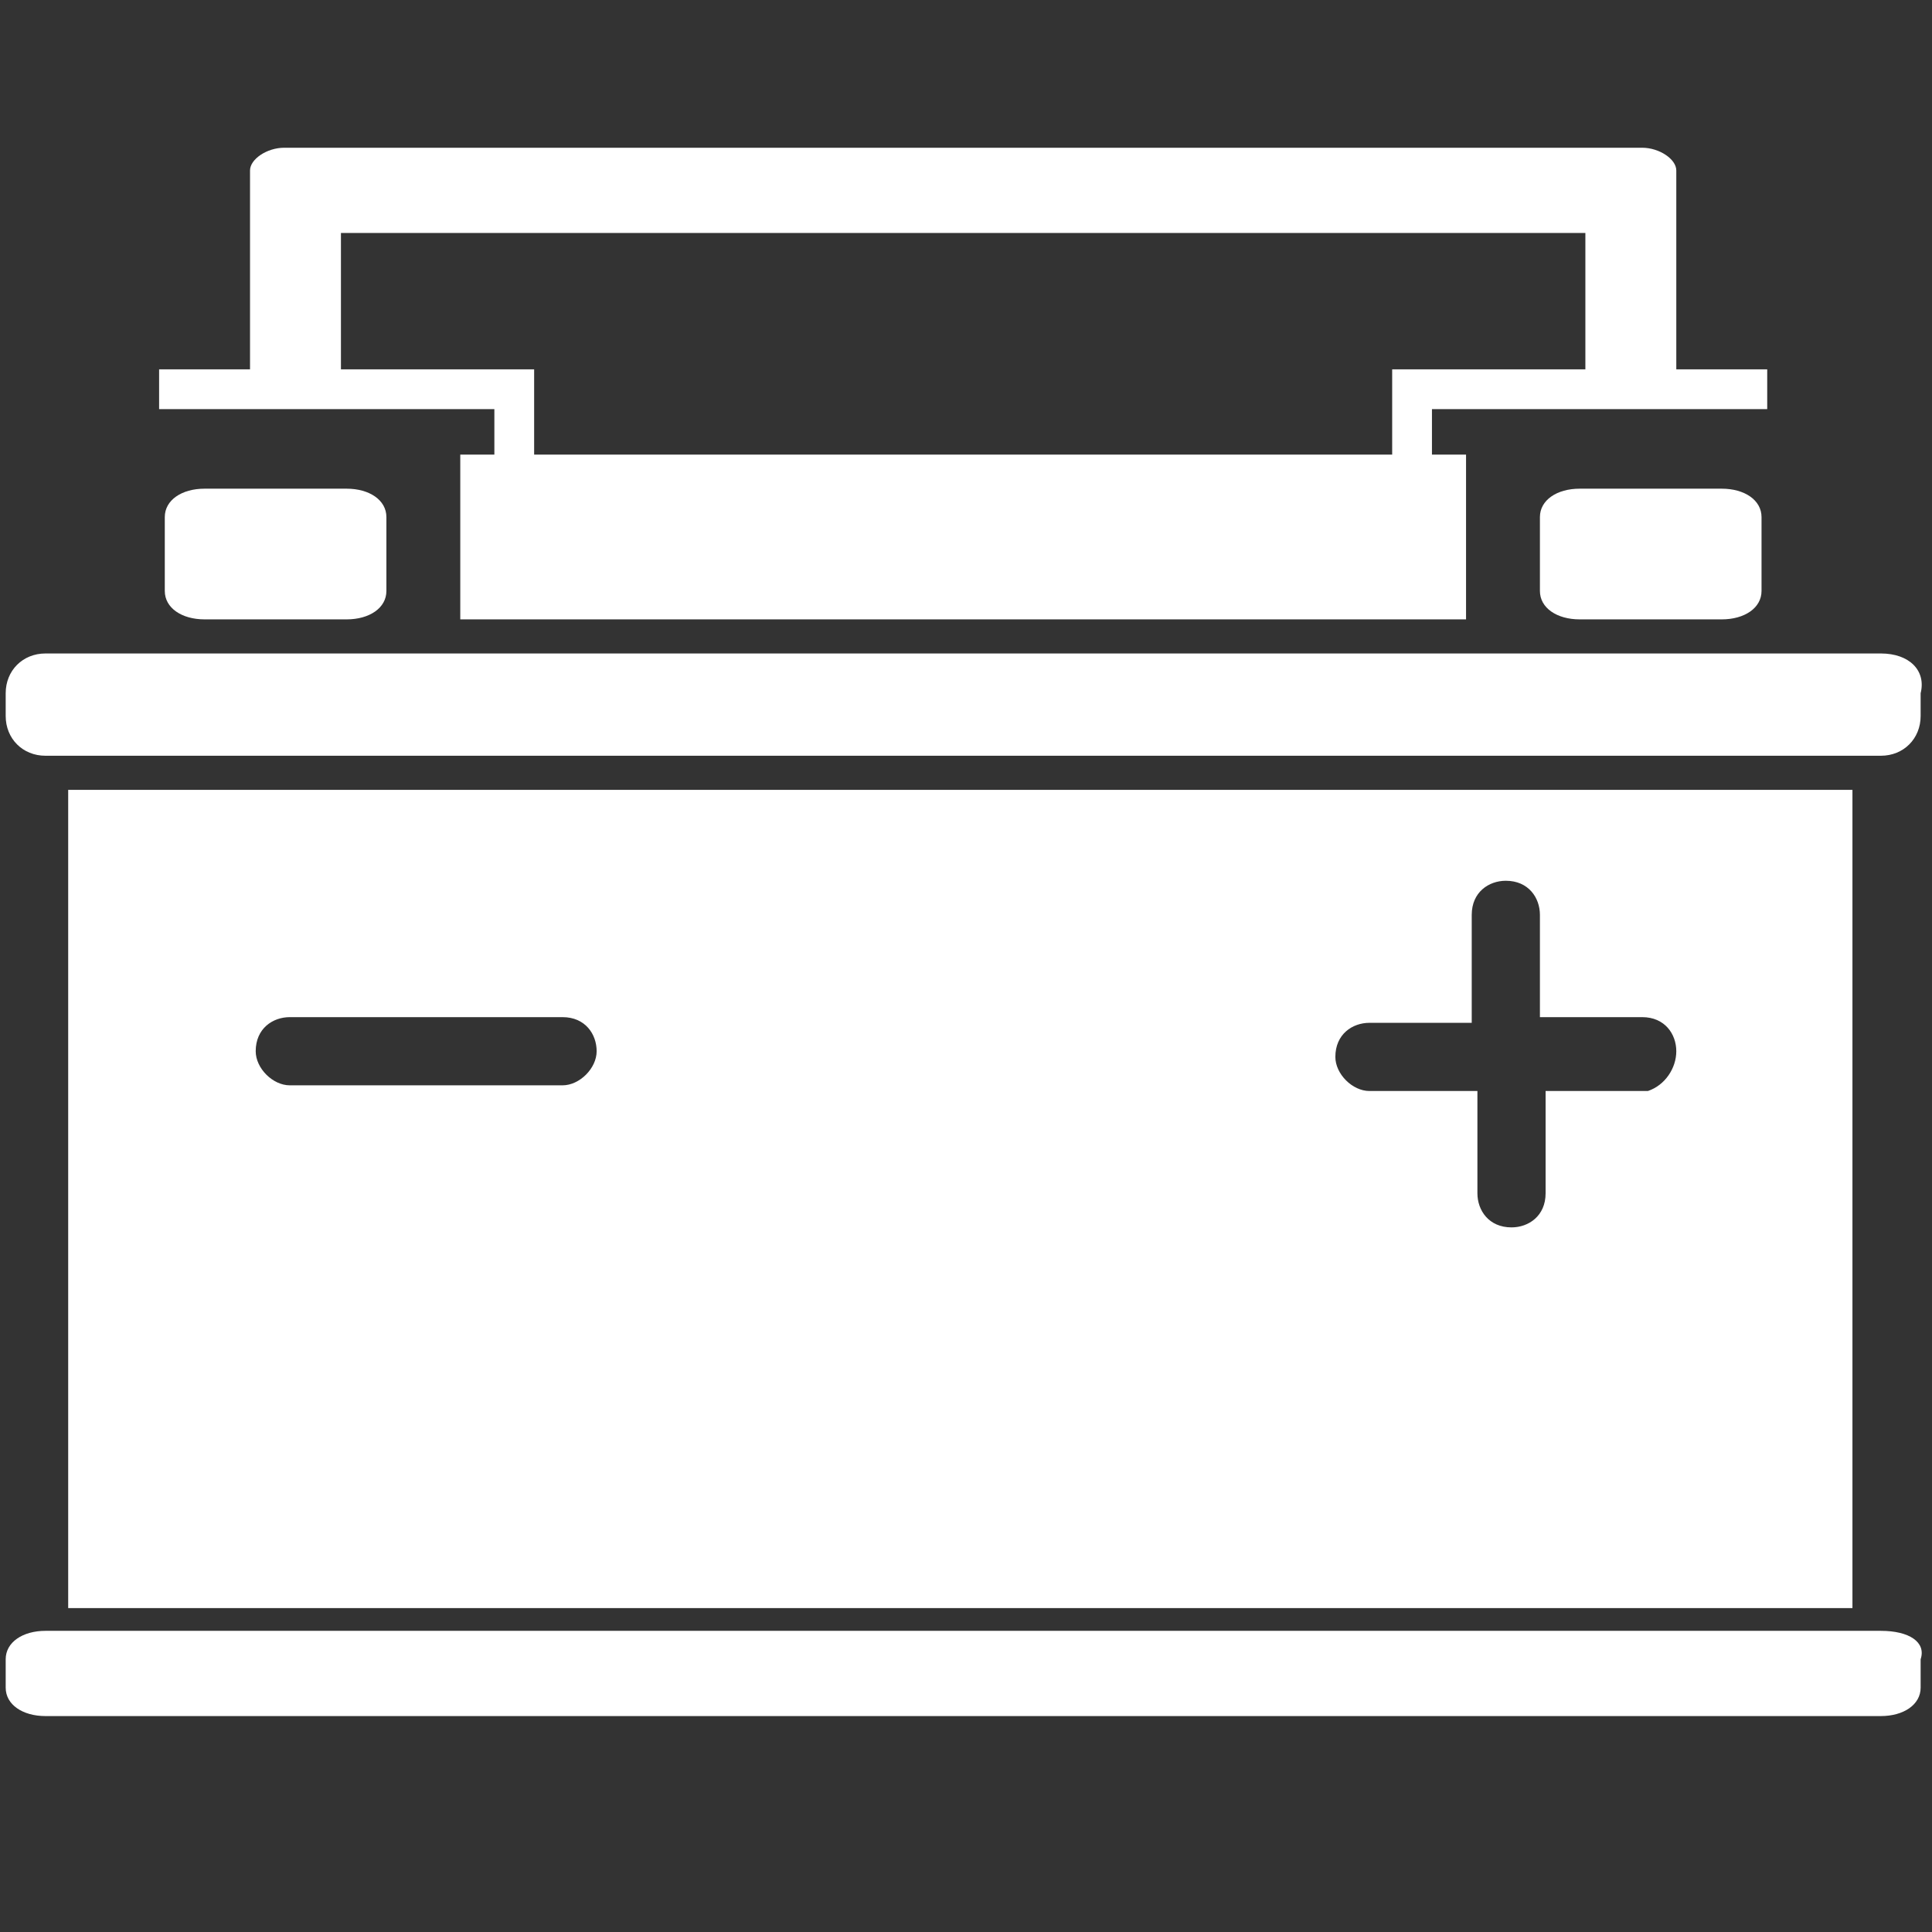 <?xml version="1.0" encoding="utf-8"?>
<!-- Generator: Adobe Illustrator 23.0.1, SVG Export Plug-In . SVG Version: 6.00 Build 0)  -->
<svg version="1.1" id="Layer_1" xmlns="http://www.w3.org/2000/svg" xmlns:xlink="http://www.w3.org/1999/xlink" x="0px" y="0px"
	 viewBox="0 0 34 34" style="enable-background:new 0 0 34 34;" xml:space="preserve">
<rect x="0" y="0" width="34" height="34" fill="#333333" stroke="none"/>
<style type="text/css">
	.st0{fill:#FFFFFF;}
</style>
<path id="Battery" class="st0" d="M6.1,8.6c0.4,0,0.7,0.2,0.7,0.5v1.3c0,0.3-0.3,0.5-0.7,0.5H3.6c-0.4,0-0.7-0.2-0.7-0.5V9.1
	c0-0.3,0.3-0.5,0.7-0.5H6.1z M8.7,7.2H2.8V6.5h1.6V3c0-0.2,0.3-0.4,0.6-0.4h0.2h0.2h11.4h0.3h11.4h0.2h0.2c0.3,0,0.6,0.2,0.6,0.4
	v3.5h1.6v0.7h-5.9V8h0.6v2.9h-8.7h-0.3H8.1V8h0.6V7.2z M8.7,6.5h0.7V8h7.4h0.3h7.4V6.5h0.7h2.7V4.1H17.1h-0.3H6v2.4H8.7z M33.1,28.7
	h-16h-0.3h-16c-0.4,0-0.7,0.2-0.7,0.5v0.5c0,0.3,0.3,0.5,0.7,0.5h16h0.3h16c0.4,0,0.7-0.2,0.7-0.5v-0.5
	C33.9,28.9,33.6,28.7,33.1,28.7z M33.1,11.5h-16h-0.3h-16c-0.4,0-0.7,0.3-0.7,0.7v0.4c0,0.4,0.3,0.7,0.7,0.7h16h0.3h16
	c0.4,0,0.7-0.3,0.7-0.7v-0.4C33.9,11.8,33.6,11.5,33.1,11.5z M27.8,8.6c-0.4,0-0.7,0.2-0.7,0.5v1.3c0,0.3,0.3,0.5,0.7,0.5h2.5
	c0.4,0,0.7-0.2,0.7-0.5V9.1c0-0.3-0.3-0.5-0.7-0.5H27.8z M32.6,13.9v14.4H17.1h-0.3H1.2V13.9h15.5h0.3H32.6z M10.5,18.5
	c0-0.3-0.2-0.6-0.6-0.6H5.1c-0.3,0-0.6,0.2-0.6,0.6c0,0.3,0.3,0.6,0.6,0.6h4.8C10.2,19.1,10.5,18.8,10.5,18.5z M29.5,18.5
	c0-0.3-0.2-0.6-0.6-0.6h-1.8v-1.8c0-0.3-0.2-0.6-0.6-0.6c-0.3,0-0.6,0.2-0.6,0.6V18h-1.8c-0.3,0-0.6,0.2-0.6,0.6
	c0,0.3,0.3,0.6,0.6,0.6H26v1.8c0,0.3,0.2,0.6,0.6,0.6c0.3,0,0.6-0.2,0.6-0.6v-1.8h1.8C29.3,19.1,29.5,18.8,29.5,18.5z"/>
</svg>
